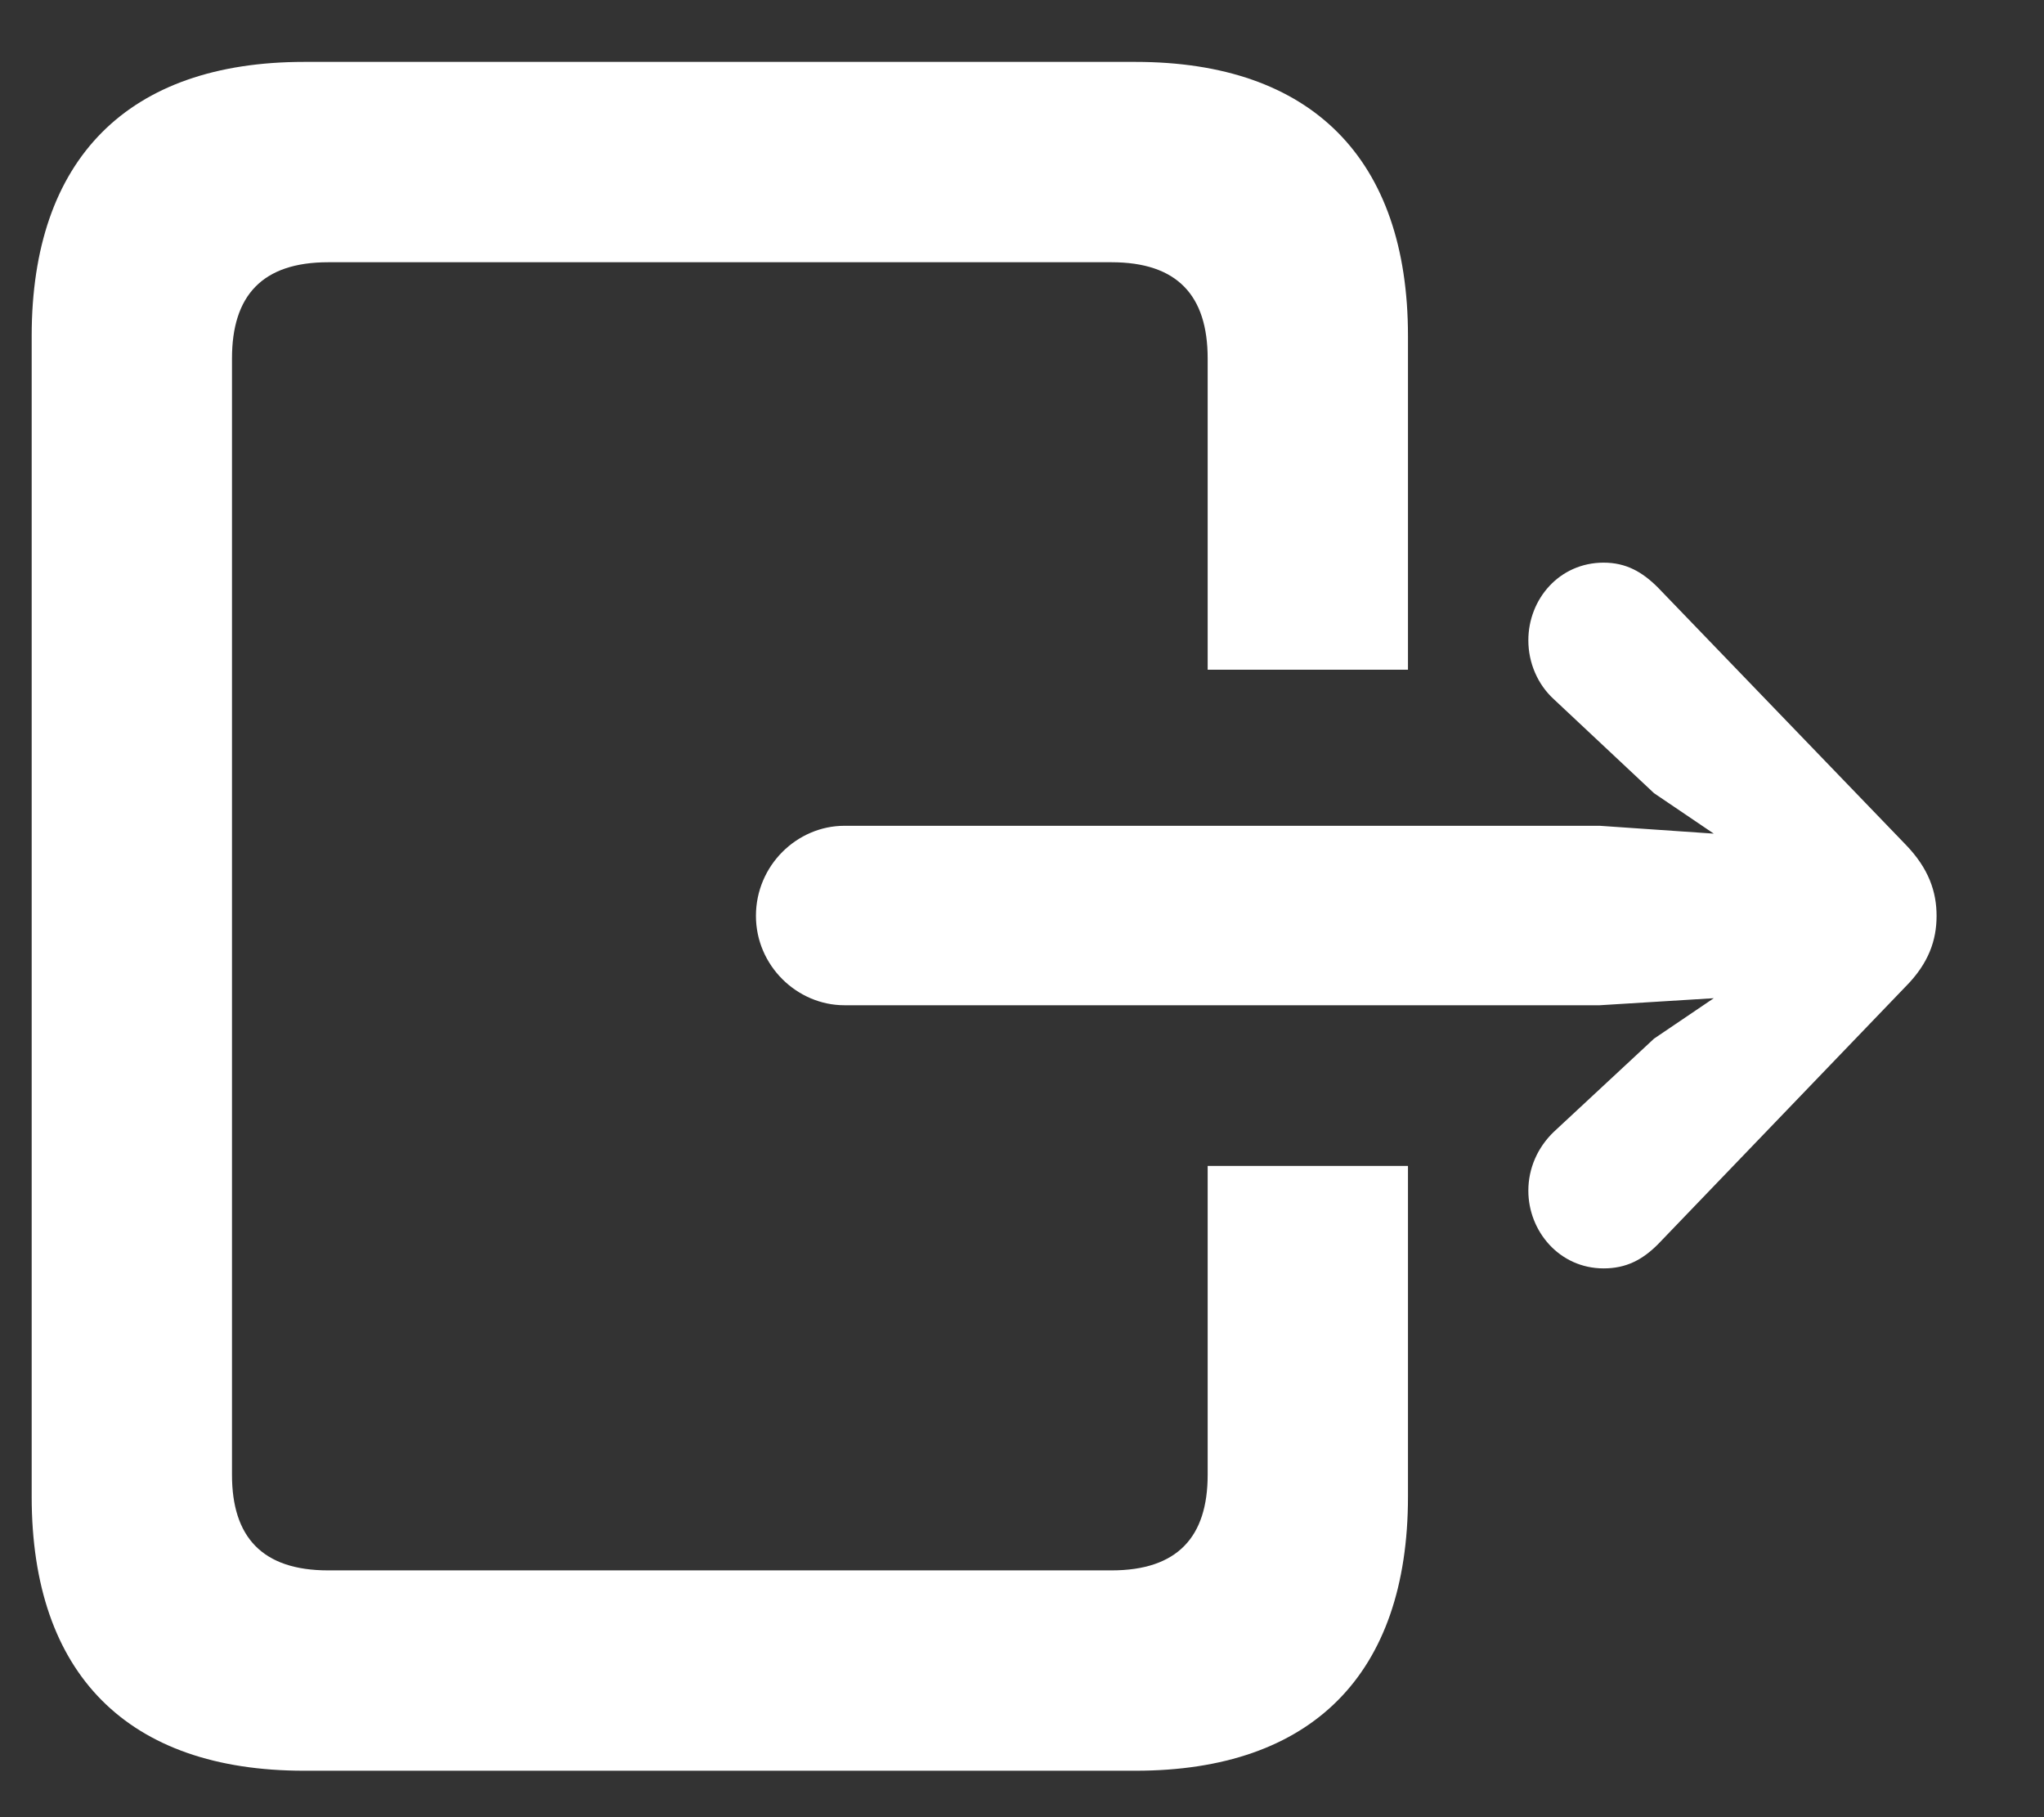 <svg fill="none" height="16" viewBox="0 0 18 16" width="18" xmlns="http://www.w3.org/2000/svg"><rect x="0" y="0" width="18" height="16" fill="#333333" stroke="none"/><title>Disconnect</title><path d="M2.678 15.591H10C11.551 15.591 12.399 14.743 12.399 13.178V10.266H10.635V12.986C10.635 13.533 10.369 13.827 9.788 13.827H2.89C2.309 13.827 2.043 13.533 2.043 12.986V3.156C2.043 2.603 2.309 2.309 2.89 2.309H9.788C10.369 2.309 10.635 2.603 10.635 3.156V5.897H12.399V2.958C12.399 1.399 11.551 0.545 10 0.545H2.678C1.127 0.545 0.279 1.399 0.279 2.958V13.178C0.279 14.743 1.127 15.591 2.678 15.591ZM7.436 8.851H14.088L15.092 8.789L14.566 9.145L13.684 9.965C13.541 10.102 13.459 10.286 13.459 10.484C13.459 10.84 13.732 11.168 14.122 11.168C14.32 11.168 14.463 11.093 14.6 10.956L16.781 8.687C16.986 8.481 17.054 8.276 17.054 8.064C17.054 7.853 16.986 7.647 16.781 7.436L14.6 5.173C14.463 5.036 14.32 4.954 14.122 4.954C13.732 4.954 13.459 5.275 13.459 5.638C13.459 5.836 13.541 6.027 13.684 6.157L14.566 6.984L15.092 7.34L14.088 7.271H7.436C7.019 7.271 6.657 7.62 6.657 8.064C6.657 8.502 7.019 8.851 7.436 8.851Z" fill="#ffffff"></path></svg>